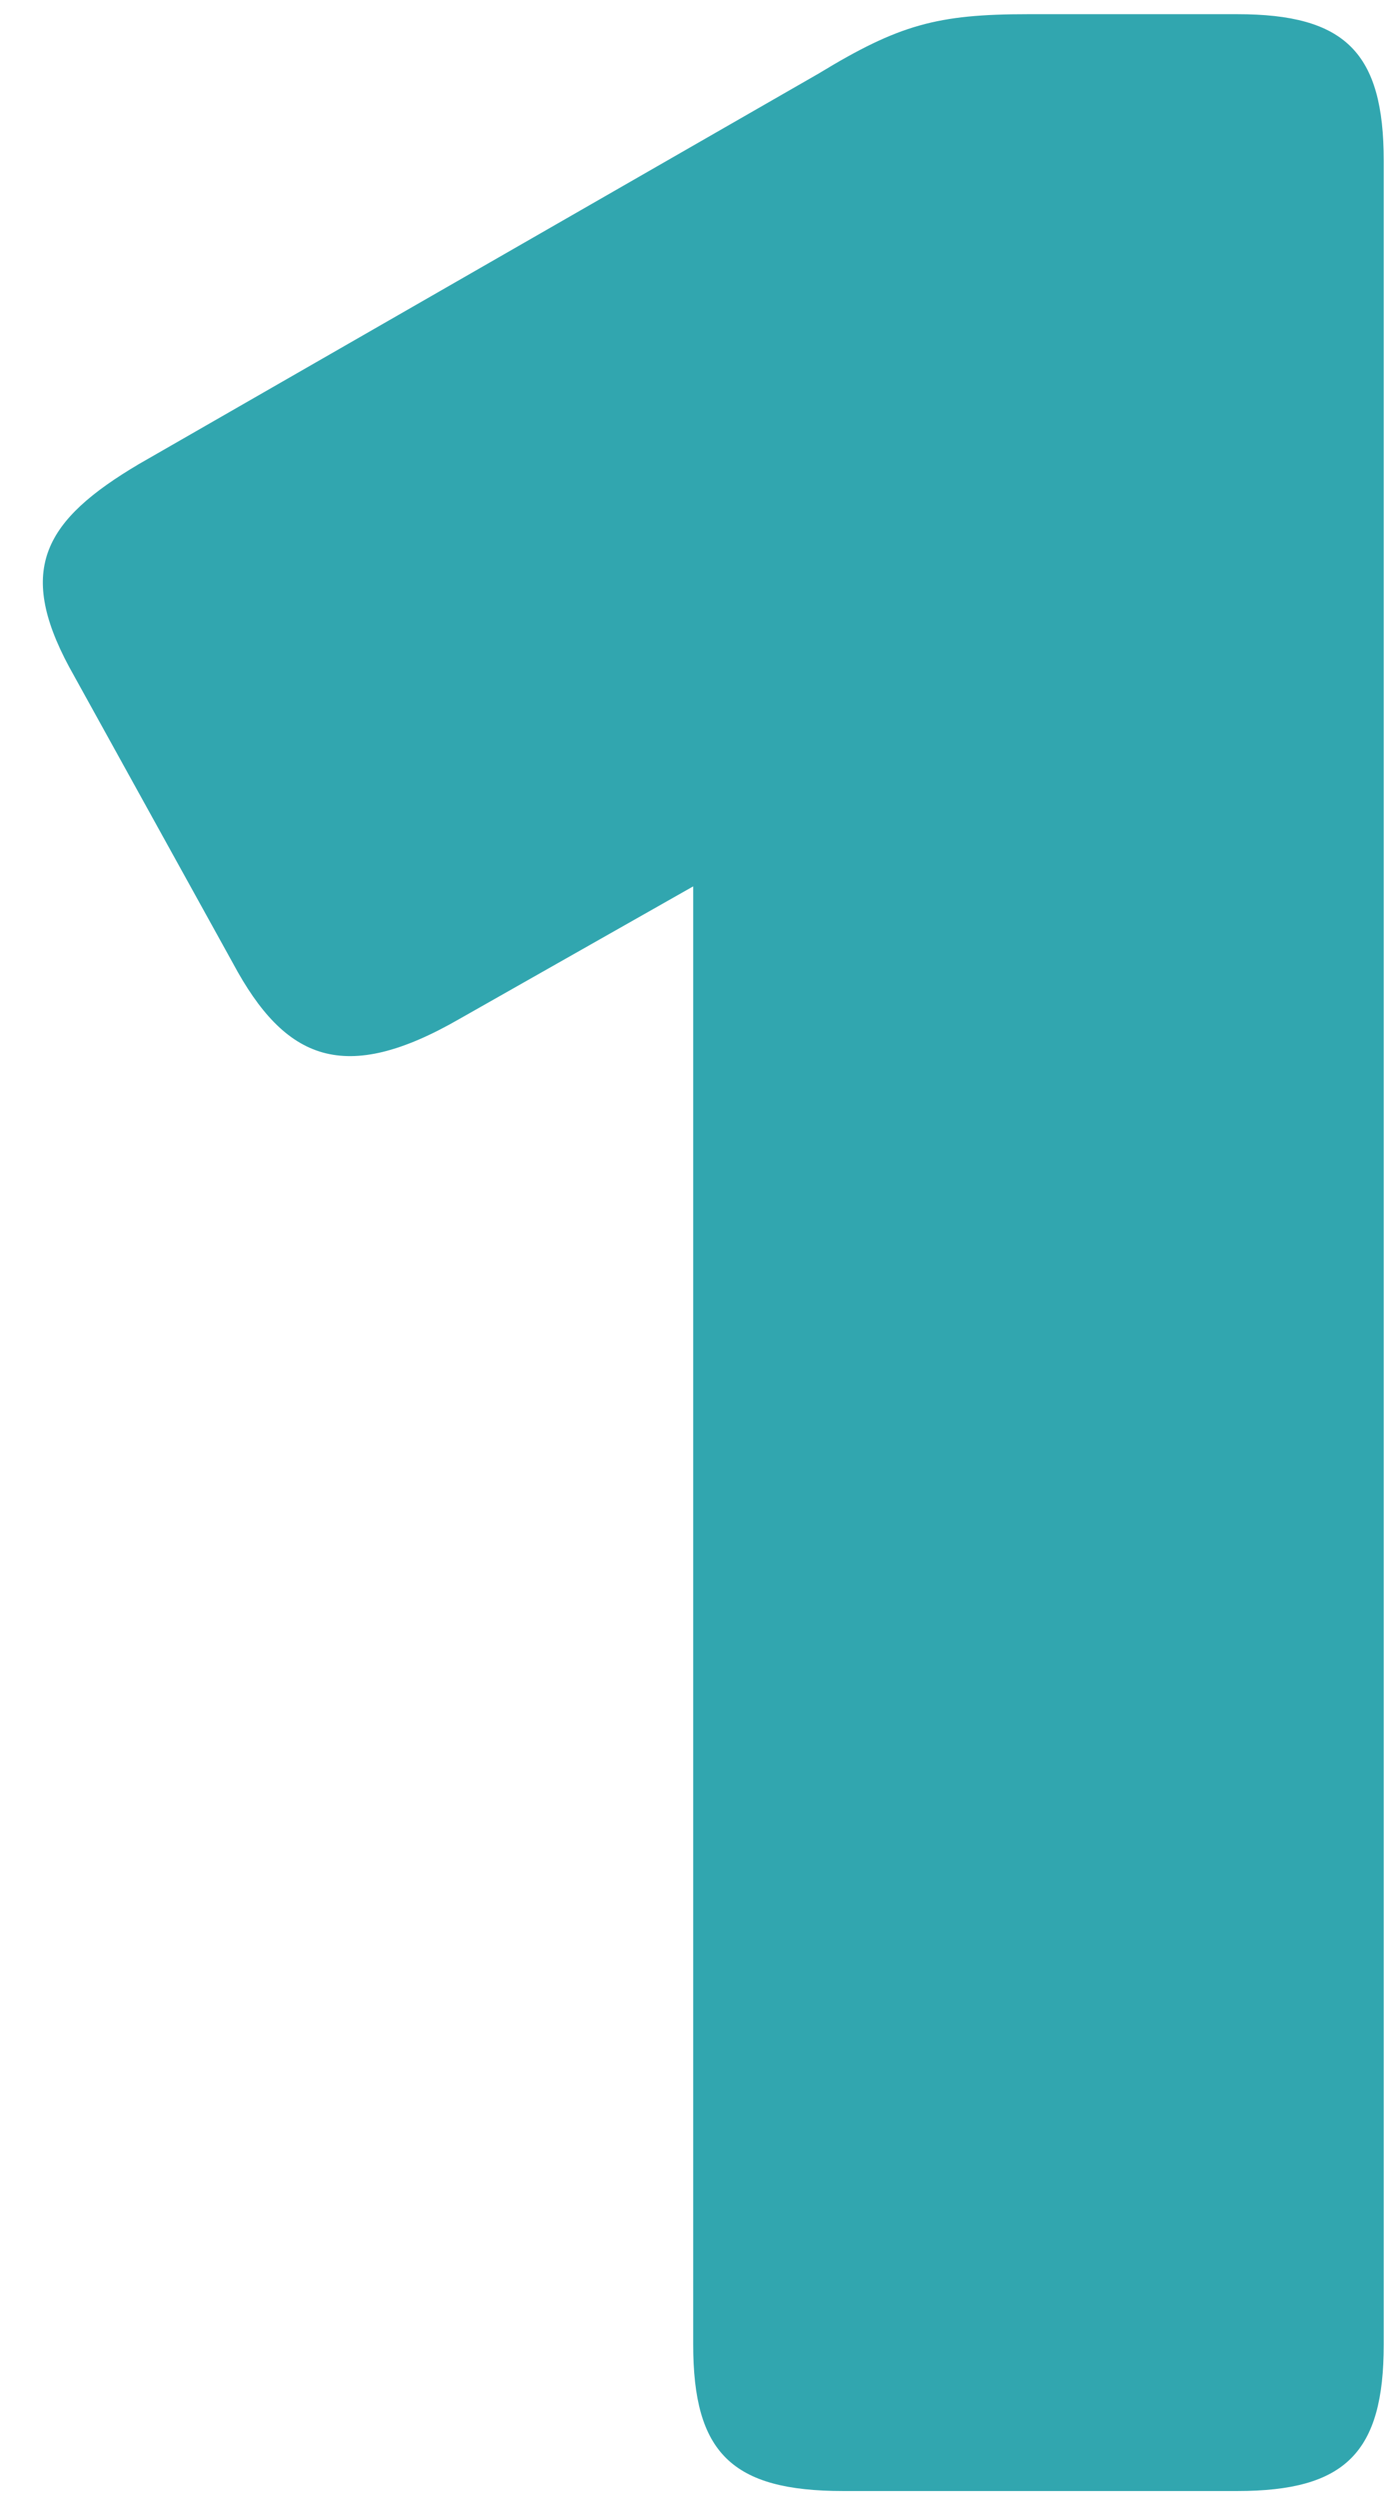 <svg width="24" height="43" viewBox="0 0 24 43" fill="none" xmlns="http://www.w3.org/2000/svg">
<path d="M14.506 42.844C12.586 42.844 11.926 42.184 11.926 40.325V15.245L7.906 17.524C5.926 18.665 4.906 18.244 4.006 16.564L1.186 11.464C0.286 9.784 0.766 8.944 2.386 7.984L14.086 1.264C15.466 0.424 16.126 0.244 17.686 0.244H21.286C23.146 0.244 23.806 0.904 23.806 2.764V40.325C23.806 42.184 23.146 42.844 21.286 42.844H14.506Z" fill="#31A6AF"/>
</svg>

